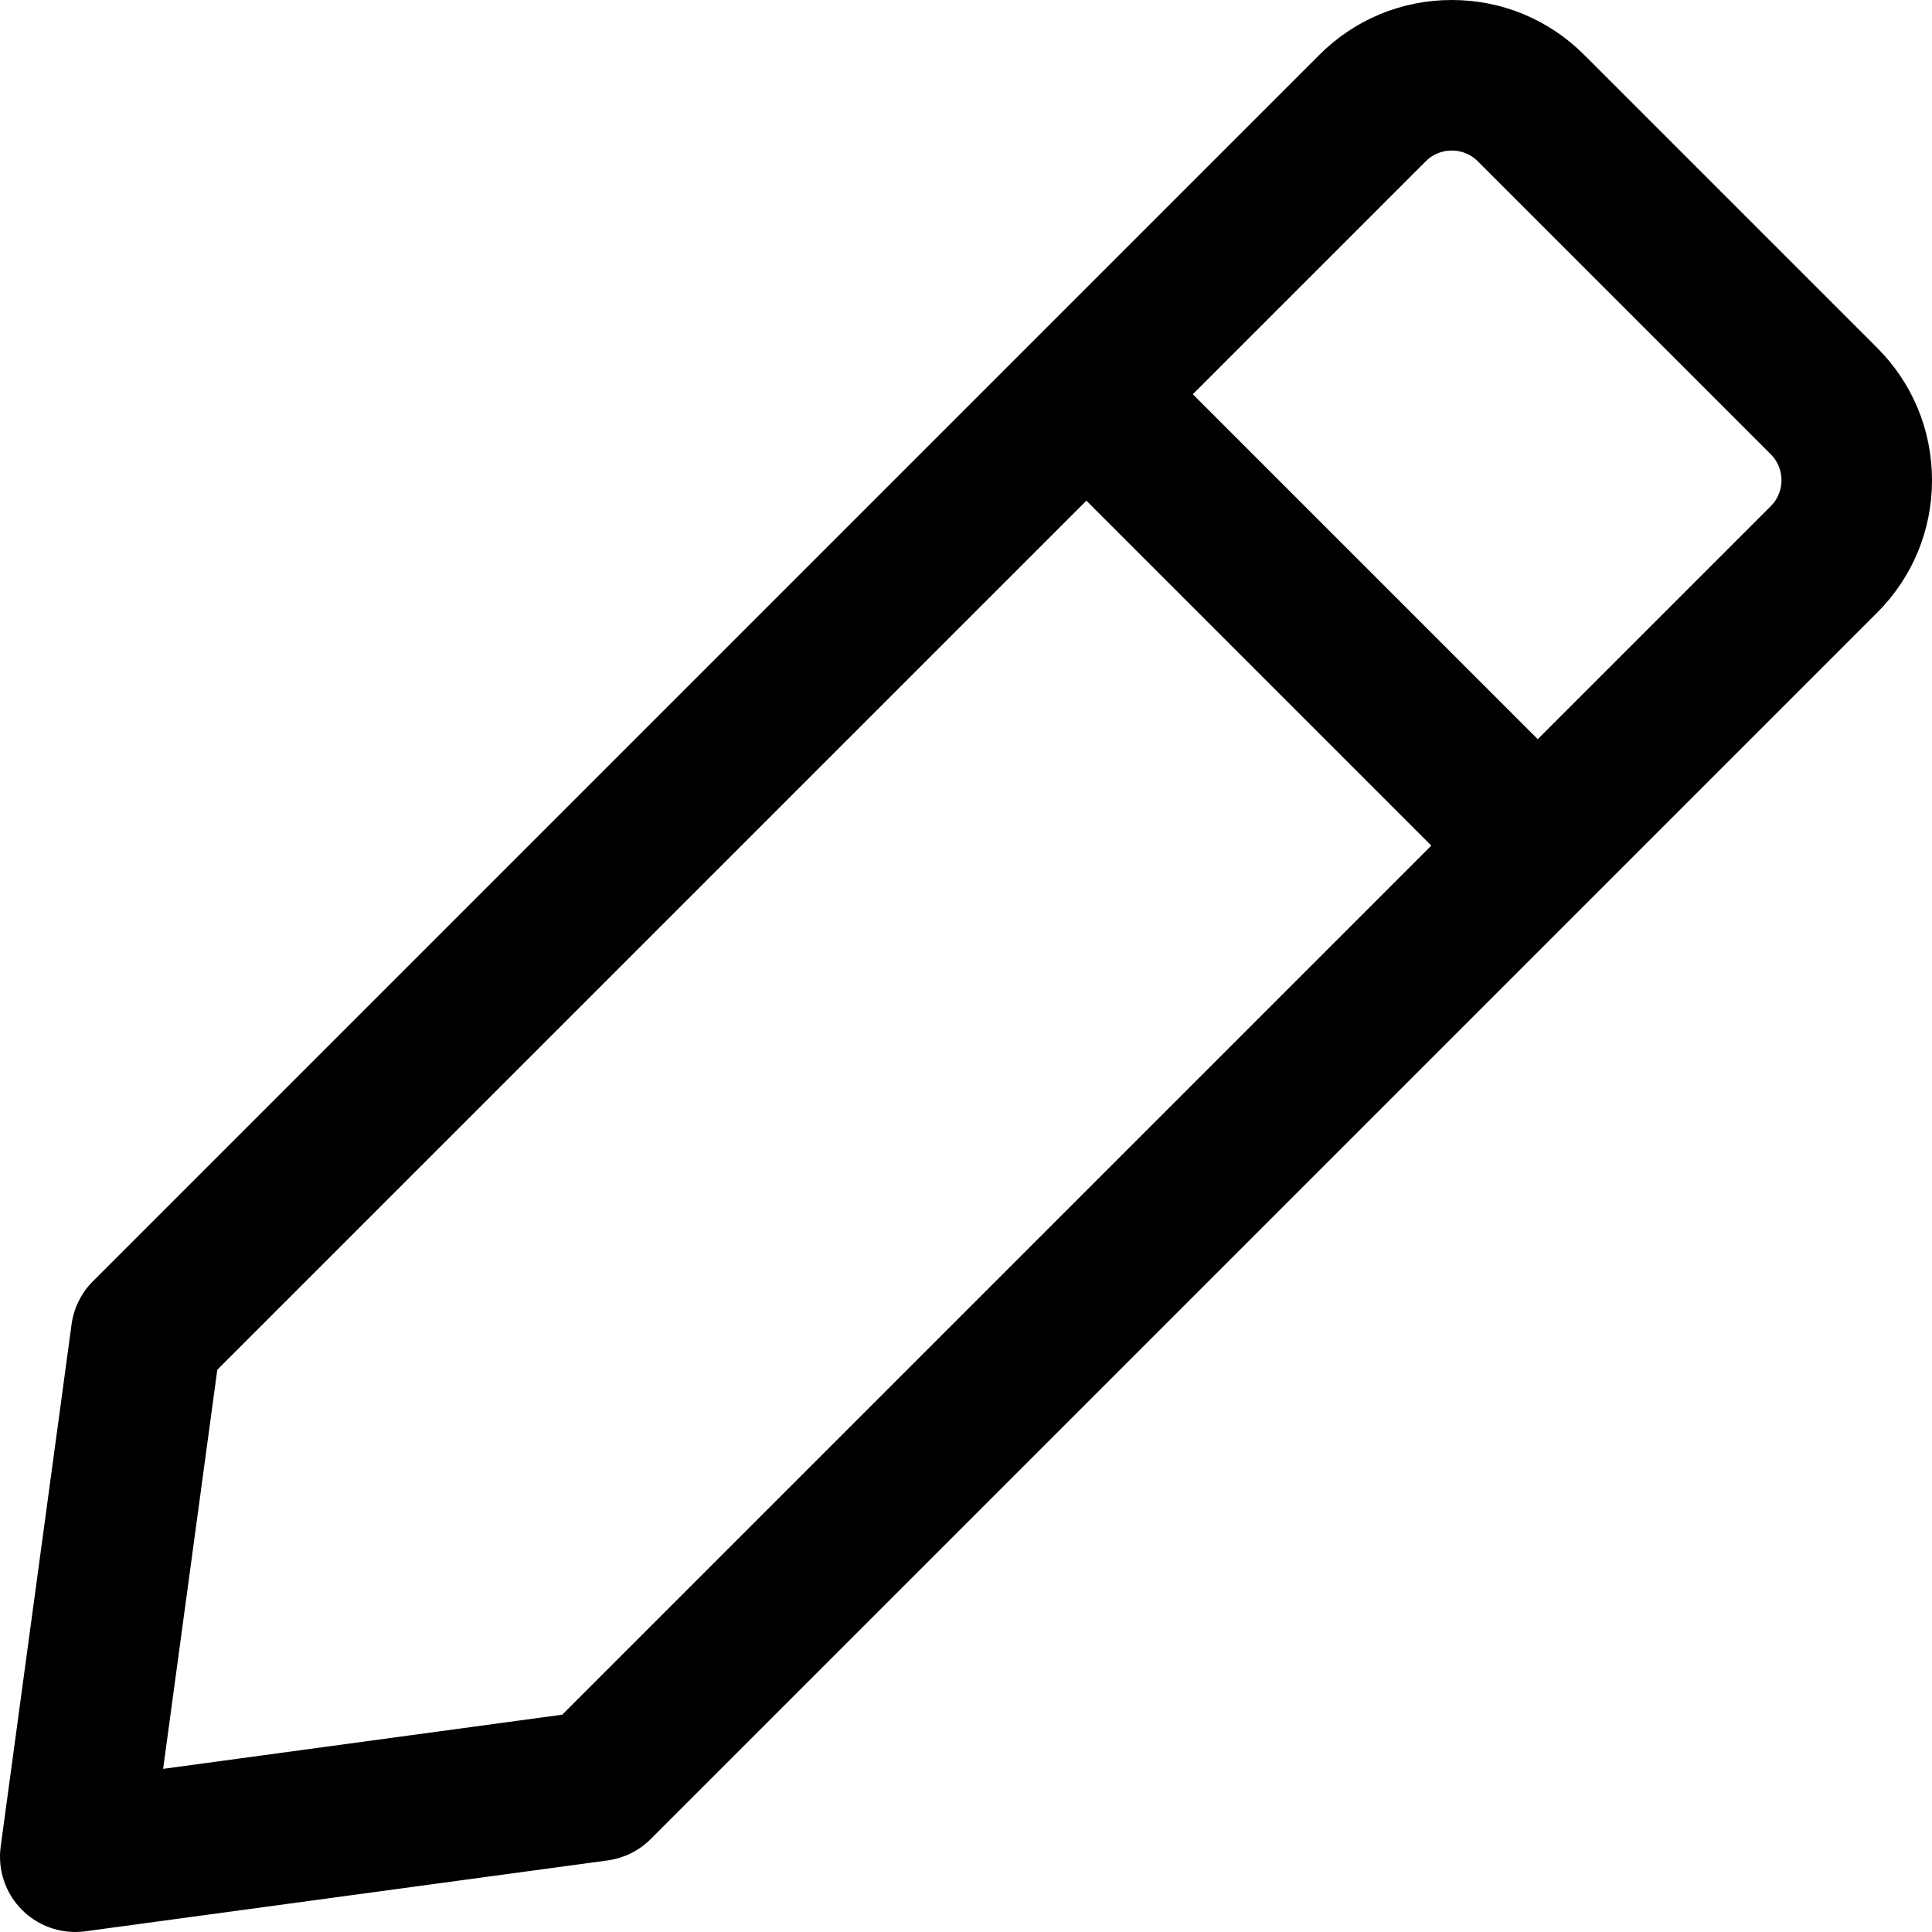 <?xml version="1.0" ?><!DOCTYPE svg  PUBLIC '-//W3C//DTD SVG 1.1//EN'  'http://www.w3.org/Graphics/SVG/1.1/DTD/svg11.dtd'><svg height="1696.143px" style="enable-background:new 0 0 1696.162 1696.143;" version="1.1" viewBox="0 0 1696.162 1696.143" width="1696.162px" xml:space="preserve" xmlns="http://www.w3.org/2000/svg" xmlns:xlink="http://www.w3.org/1999/xlink"><g id="pen"><path d="M1648.016,305.367L1390.795,48.149C1359.747,17.098,1318.466,0,1274.555,0c-43.907,0-85.188,17.098-116.236,48.148   L81.585,1124.866c-10.22,10.22-16.808,23.511-18.75,37.833L0.601,1621.186c-2.774,20.448,4.161,41.015,18.753,55.605   c12.473,12.473,29.313,19.352,46.714,19.352c2.952,0,5.923-0.197,8.891-0.601l458.488-62.231   c14.324-1.945,27.615-8.529,37.835-18.752L1648.016,537.844c31.049-31.048,48.146-72.33,48.146-116.237   C1696.162,377.696,1679.064,336.415,1648.016,305.367z M493.598,1505.366l-350.381,47.558l47.56-350.376L953.78,439.557   l302.818,302.819L493.598,1505.366z M1554.575,444.404l-204.536,204.533l-302.821-302.818l204.535-204.532   c8.22-8.218,17.814-9.446,22.802-9.446c4.988,0,14.582,1.228,22.803,9.446l257.221,257.218c8.217,8.217,9.443,17.812,9.443,22.799   S1562.795,436.186,1554.575,444.404z"/></g><g id="Layer_1"/></svg>